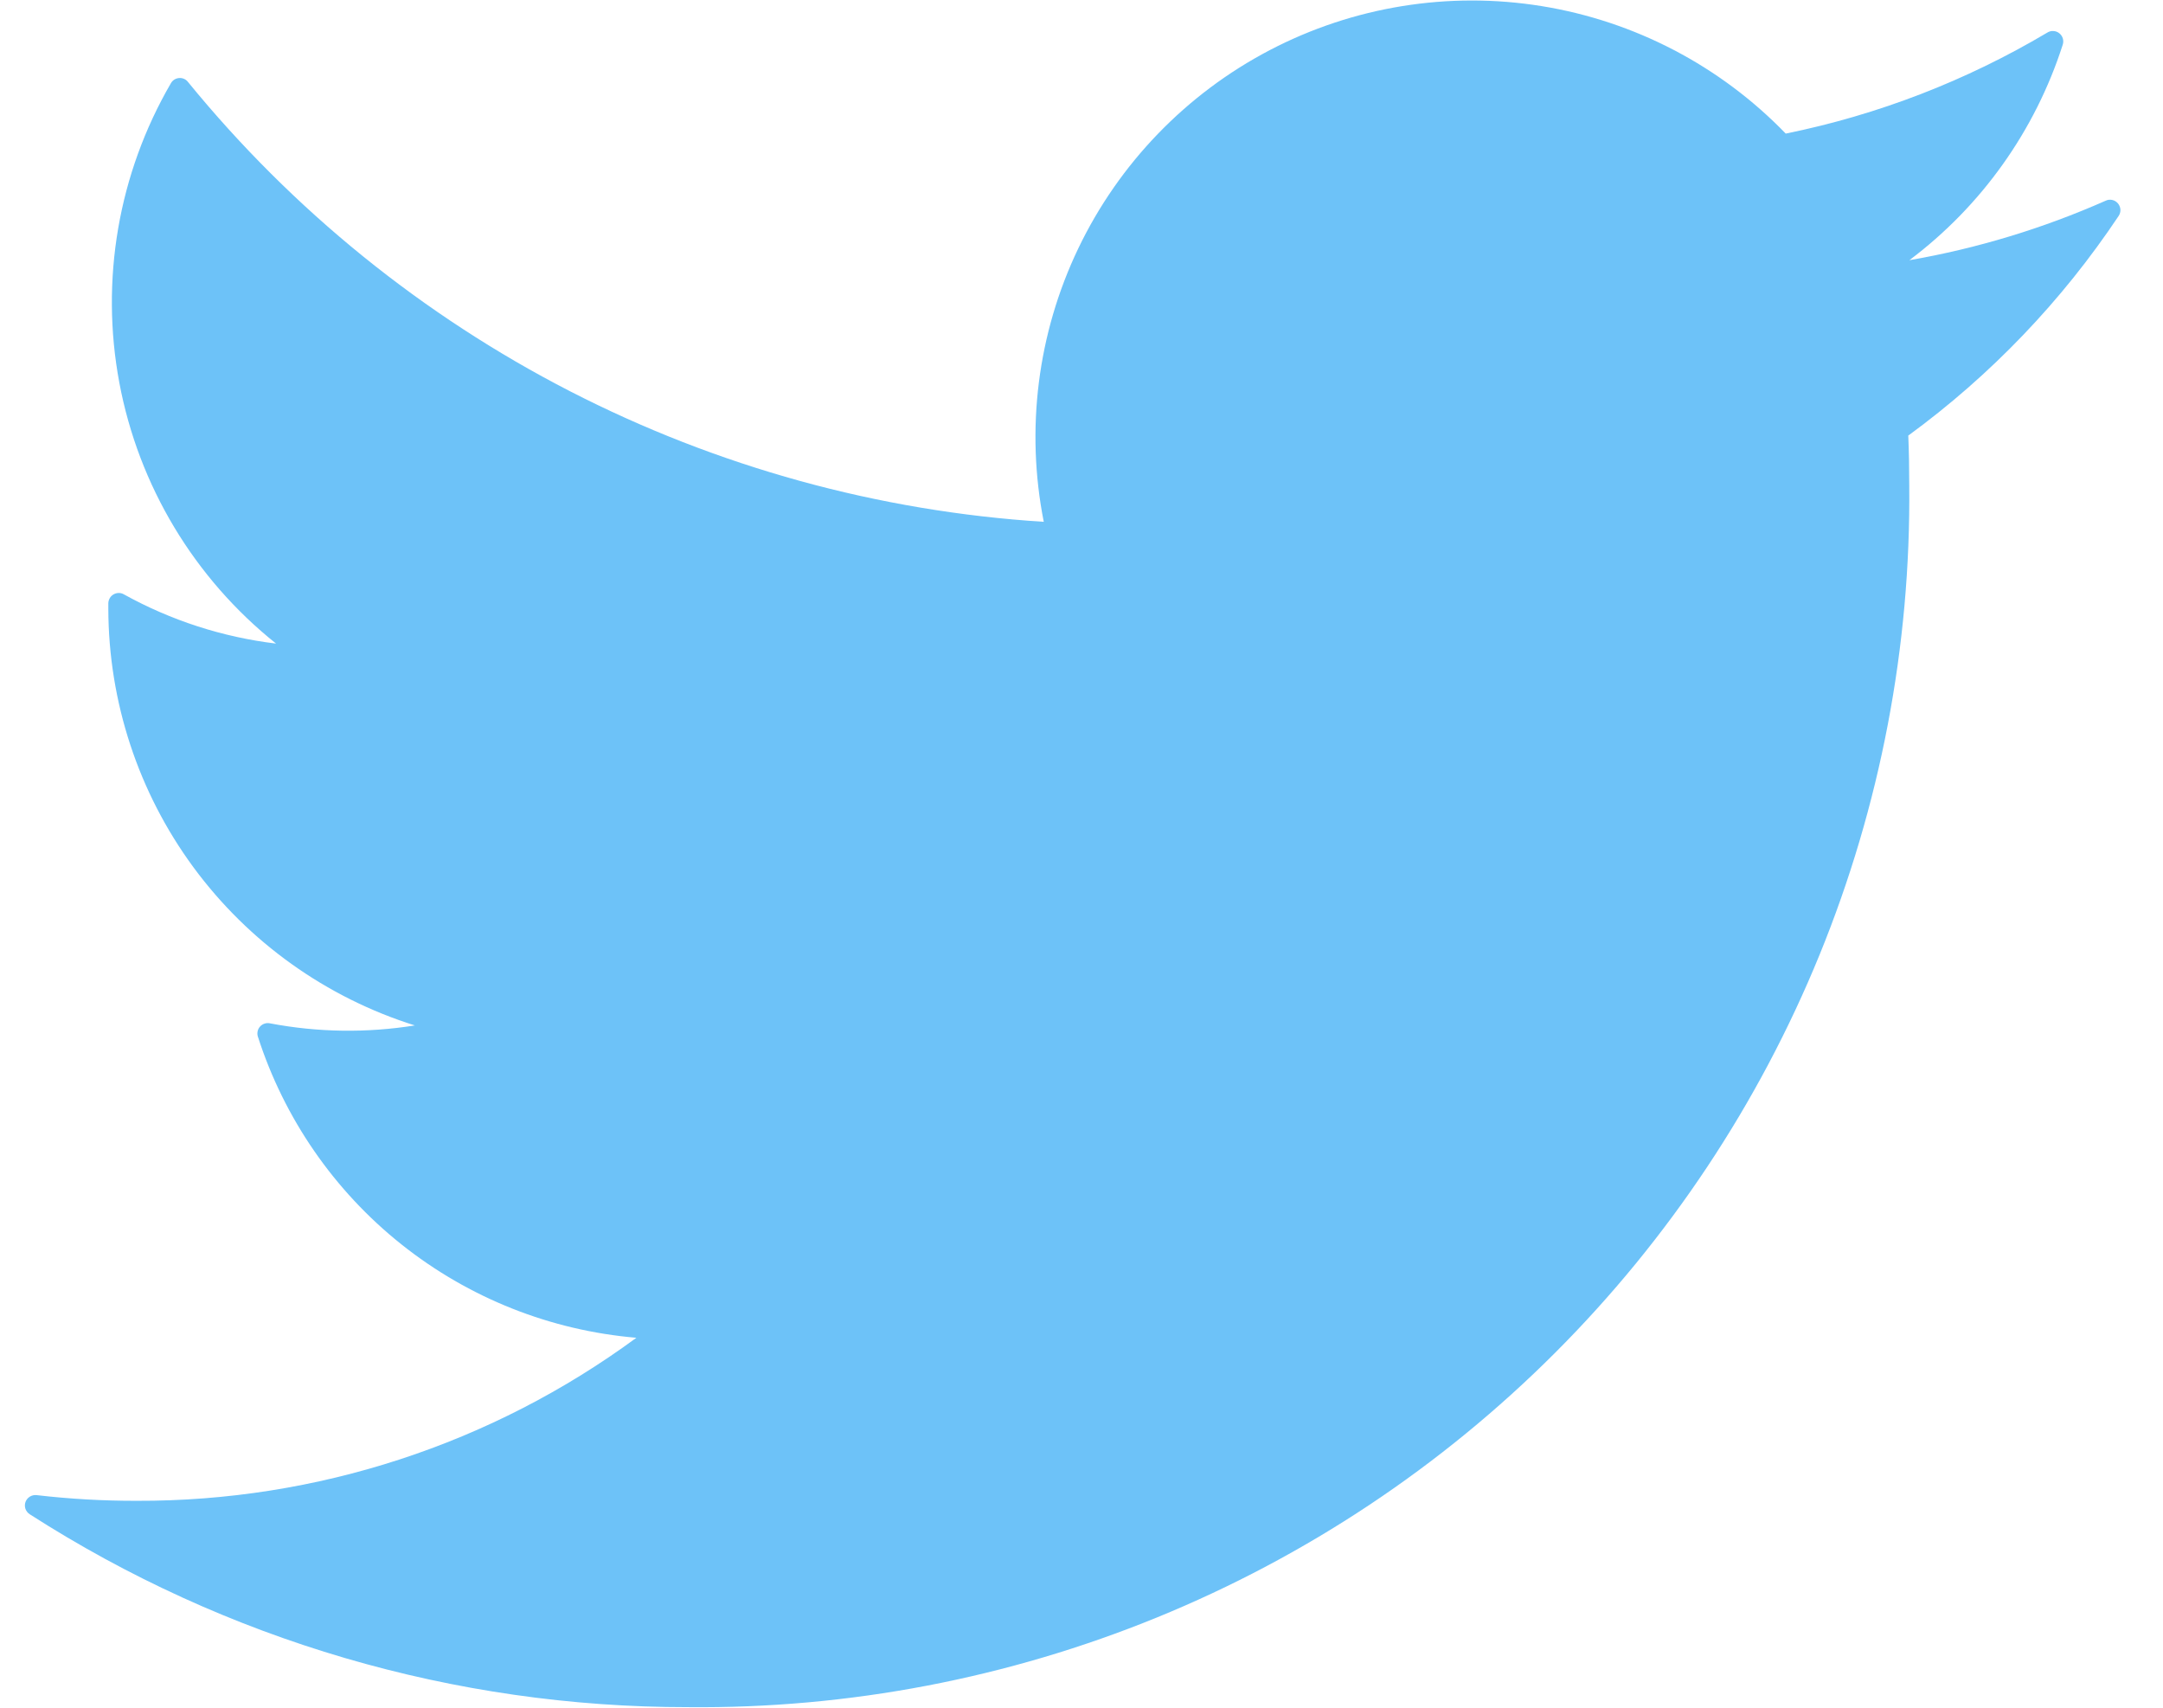 <svg width="38" height="30" viewBox="0 0 38 30" fill="none" xmlns="http://www.w3.org/2000/svg">
<path d="M37.209 3.574C37.183 3.543 37.149 3.522 37.11 3.513C37.071 3.504 37.031 3.508 36.995 3.525C35.892 4.013 34.733 4.365 33.544 4.571C34.812 3.619 35.753 2.297 36.238 0.787C36.25 0.751 36.251 0.712 36.24 0.675C36.229 0.639 36.207 0.607 36.177 0.583C36.147 0.56 36.111 0.546 36.072 0.545C36.034 0.543 35.997 0.553 35.965 0.574C34.544 1.418 32.992 2.018 31.372 2.347C30.222 1.157 28.717 0.371 27.082 0.107C25.448 -0.157 23.772 0.115 22.305 0.882C20.838 1.65 19.658 2.872 18.943 4.365C18.228 5.858 18.016 7.543 18.337 9.167C15.434 8.983 12.6 8.202 10.012 6.872C7.425 5.542 5.14 3.692 3.301 1.438C3.283 1.415 3.259 1.396 3.232 1.385C3.205 1.373 3.175 1.368 3.146 1.371C3.117 1.373 3.088 1.383 3.063 1.398C3.038 1.414 3.018 1.435 3.003 1.461C2.079 3.051 1.758 4.919 2.097 6.726C2.436 8.533 3.413 10.159 4.85 11.306C3.911 11.193 3.003 10.899 2.176 10.441C2.149 10.425 2.118 10.417 2.086 10.417C2.054 10.417 2.023 10.426 1.996 10.441C1.968 10.457 1.945 10.479 1.929 10.507C1.913 10.534 1.904 10.565 1.903 10.597V10.695C1.907 12.329 2.43 13.919 3.398 15.235C4.367 16.551 5.729 17.524 7.288 18.014C6.444 18.149 5.582 18.137 4.742 17.977C4.711 17.97 4.679 17.972 4.649 17.982C4.619 17.991 4.592 18.008 4.571 18.031C4.549 18.054 4.534 18.082 4.527 18.113C4.52 18.144 4.52 18.176 4.529 18.206C4.991 19.646 5.869 20.918 7.052 21.86C8.236 22.803 9.672 23.373 11.18 23.501C8.636 25.372 5.559 26.376 2.401 26.365C1.813 26.366 1.226 26.333 0.642 26.265C0.601 26.261 0.559 26.27 0.524 26.292C0.489 26.314 0.462 26.347 0.448 26.385C0.434 26.424 0.434 26.467 0.447 26.506C0.461 26.545 0.487 26.578 0.522 26.601C3.971 28.816 7.985 29.992 12.084 29.99C14.91 30.018 17.713 29.481 20.329 28.413C22.945 27.344 25.322 25.764 27.32 23.765C29.318 21.767 30.897 19.39 31.966 16.774C33.034 14.158 33.57 11.355 33.542 8.529C33.542 8.235 33.537 7.943 33.525 7.652C34.974 6.593 36.225 5.287 37.221 3.793C37.243 3.76 37.254 3.721 37.252 3.681C37.249 3.642 37.234 3.604 37.209 3.574Z" fill="#6DC2F8"/>
</svg>
